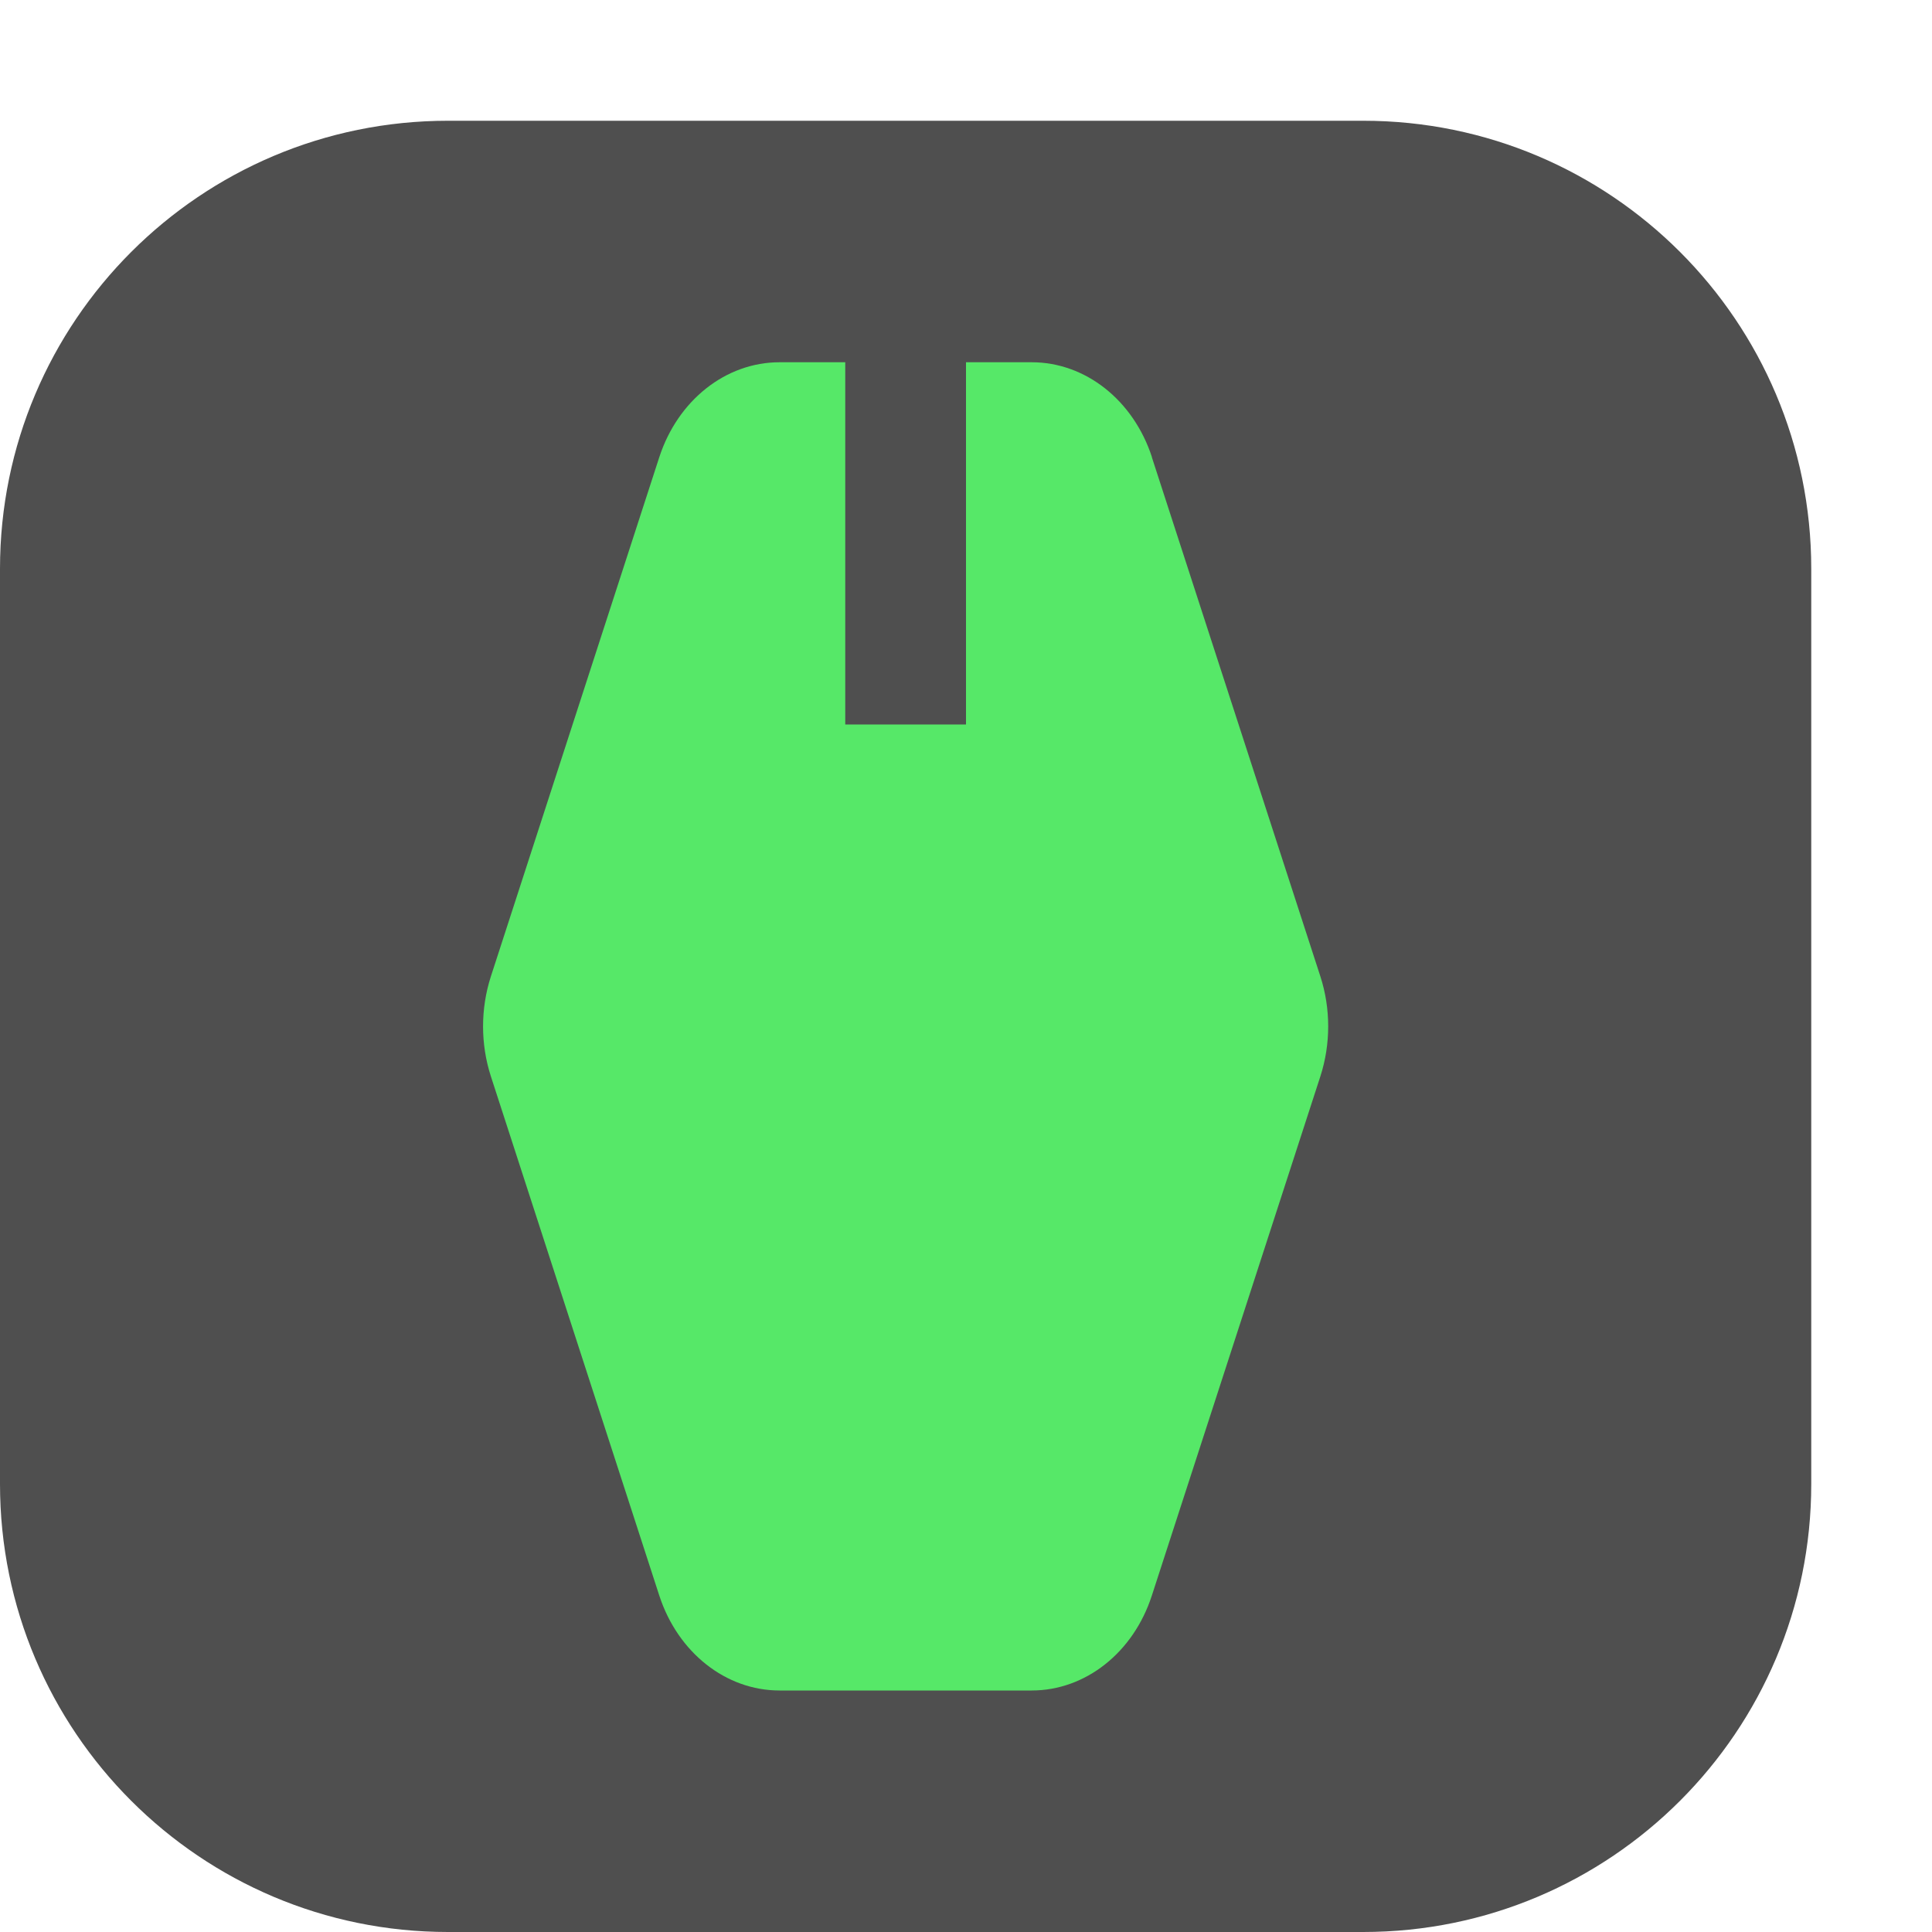 <svg xmlns="http://www.w3.org/2000/svg" width="16" height="16" version="1.1">
 <path style="fill:#4f4f4f" d="M 11.29,16 H 3.71 C 1.661,16 0,14.339 0,12.29 V 4.71 C 0,2.661 1.661,1 3.71,1 H 11.29 C 13.339,1 15,2.661 15,4.71 V 12.29 C 15,14.339 13.339,16 11.29,16"/>
 <path style="fill:#56e868" d="M 9.539,3.786 10.935,8.087 c 0.086,0.266 0.086,0.559 0,0.826 L 9.539,13.214 C 9.386,13.686 8.989,14 8.544,14 H 6.456 C 6.011,14 5.614,13.686 5.46,13.214 L 4.065,8.913 c -0.086,-0.266 -0.086,-0.559 0,-0.826 L 5.46,3.786 C 5.614,3.314 6.011,3 6.456,3 h 2.088 c 0.445,0 0.842,0.314 0.996,0.786"/>
 <path style="fill:#4f4f4f" d="M 8,6 H 7 V 2.625 h 1 z"/>
</svg>

